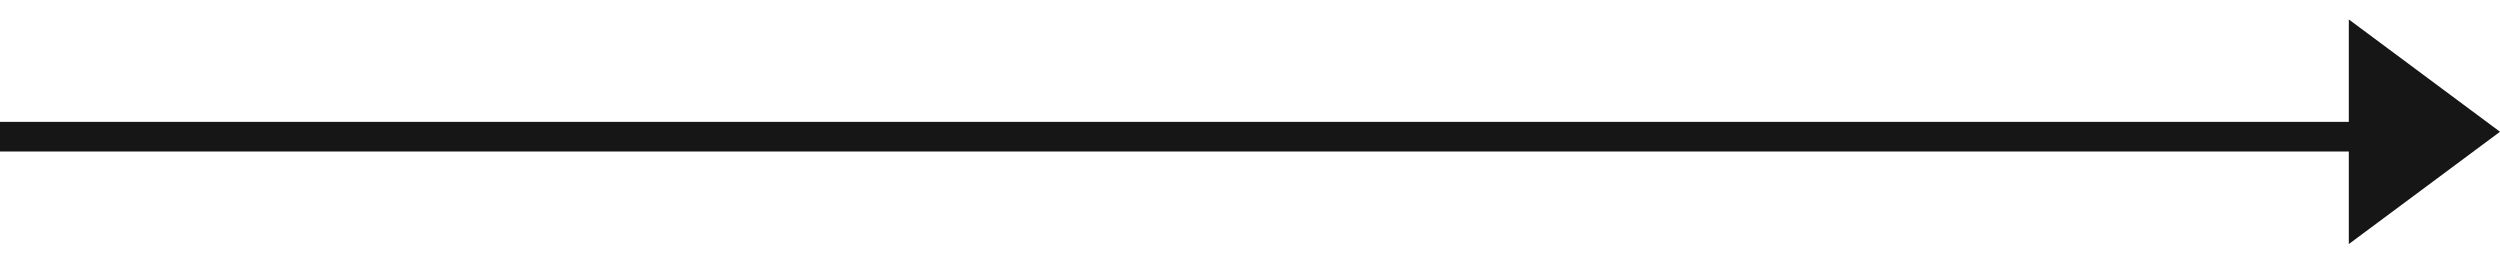 <svg width="168" height="18" viewBox="0 0 168 18" fill="none" xmlns="http://www.w3.org/2000/svg">
<rect y="8.189" width="159.367" height="1.992" fill="#161616"/>
<path d="M157.84 1.306L168 8.854L157.84 16.401V8.854L157.84 1.306Z" fill="#161616"/>
</svg>
